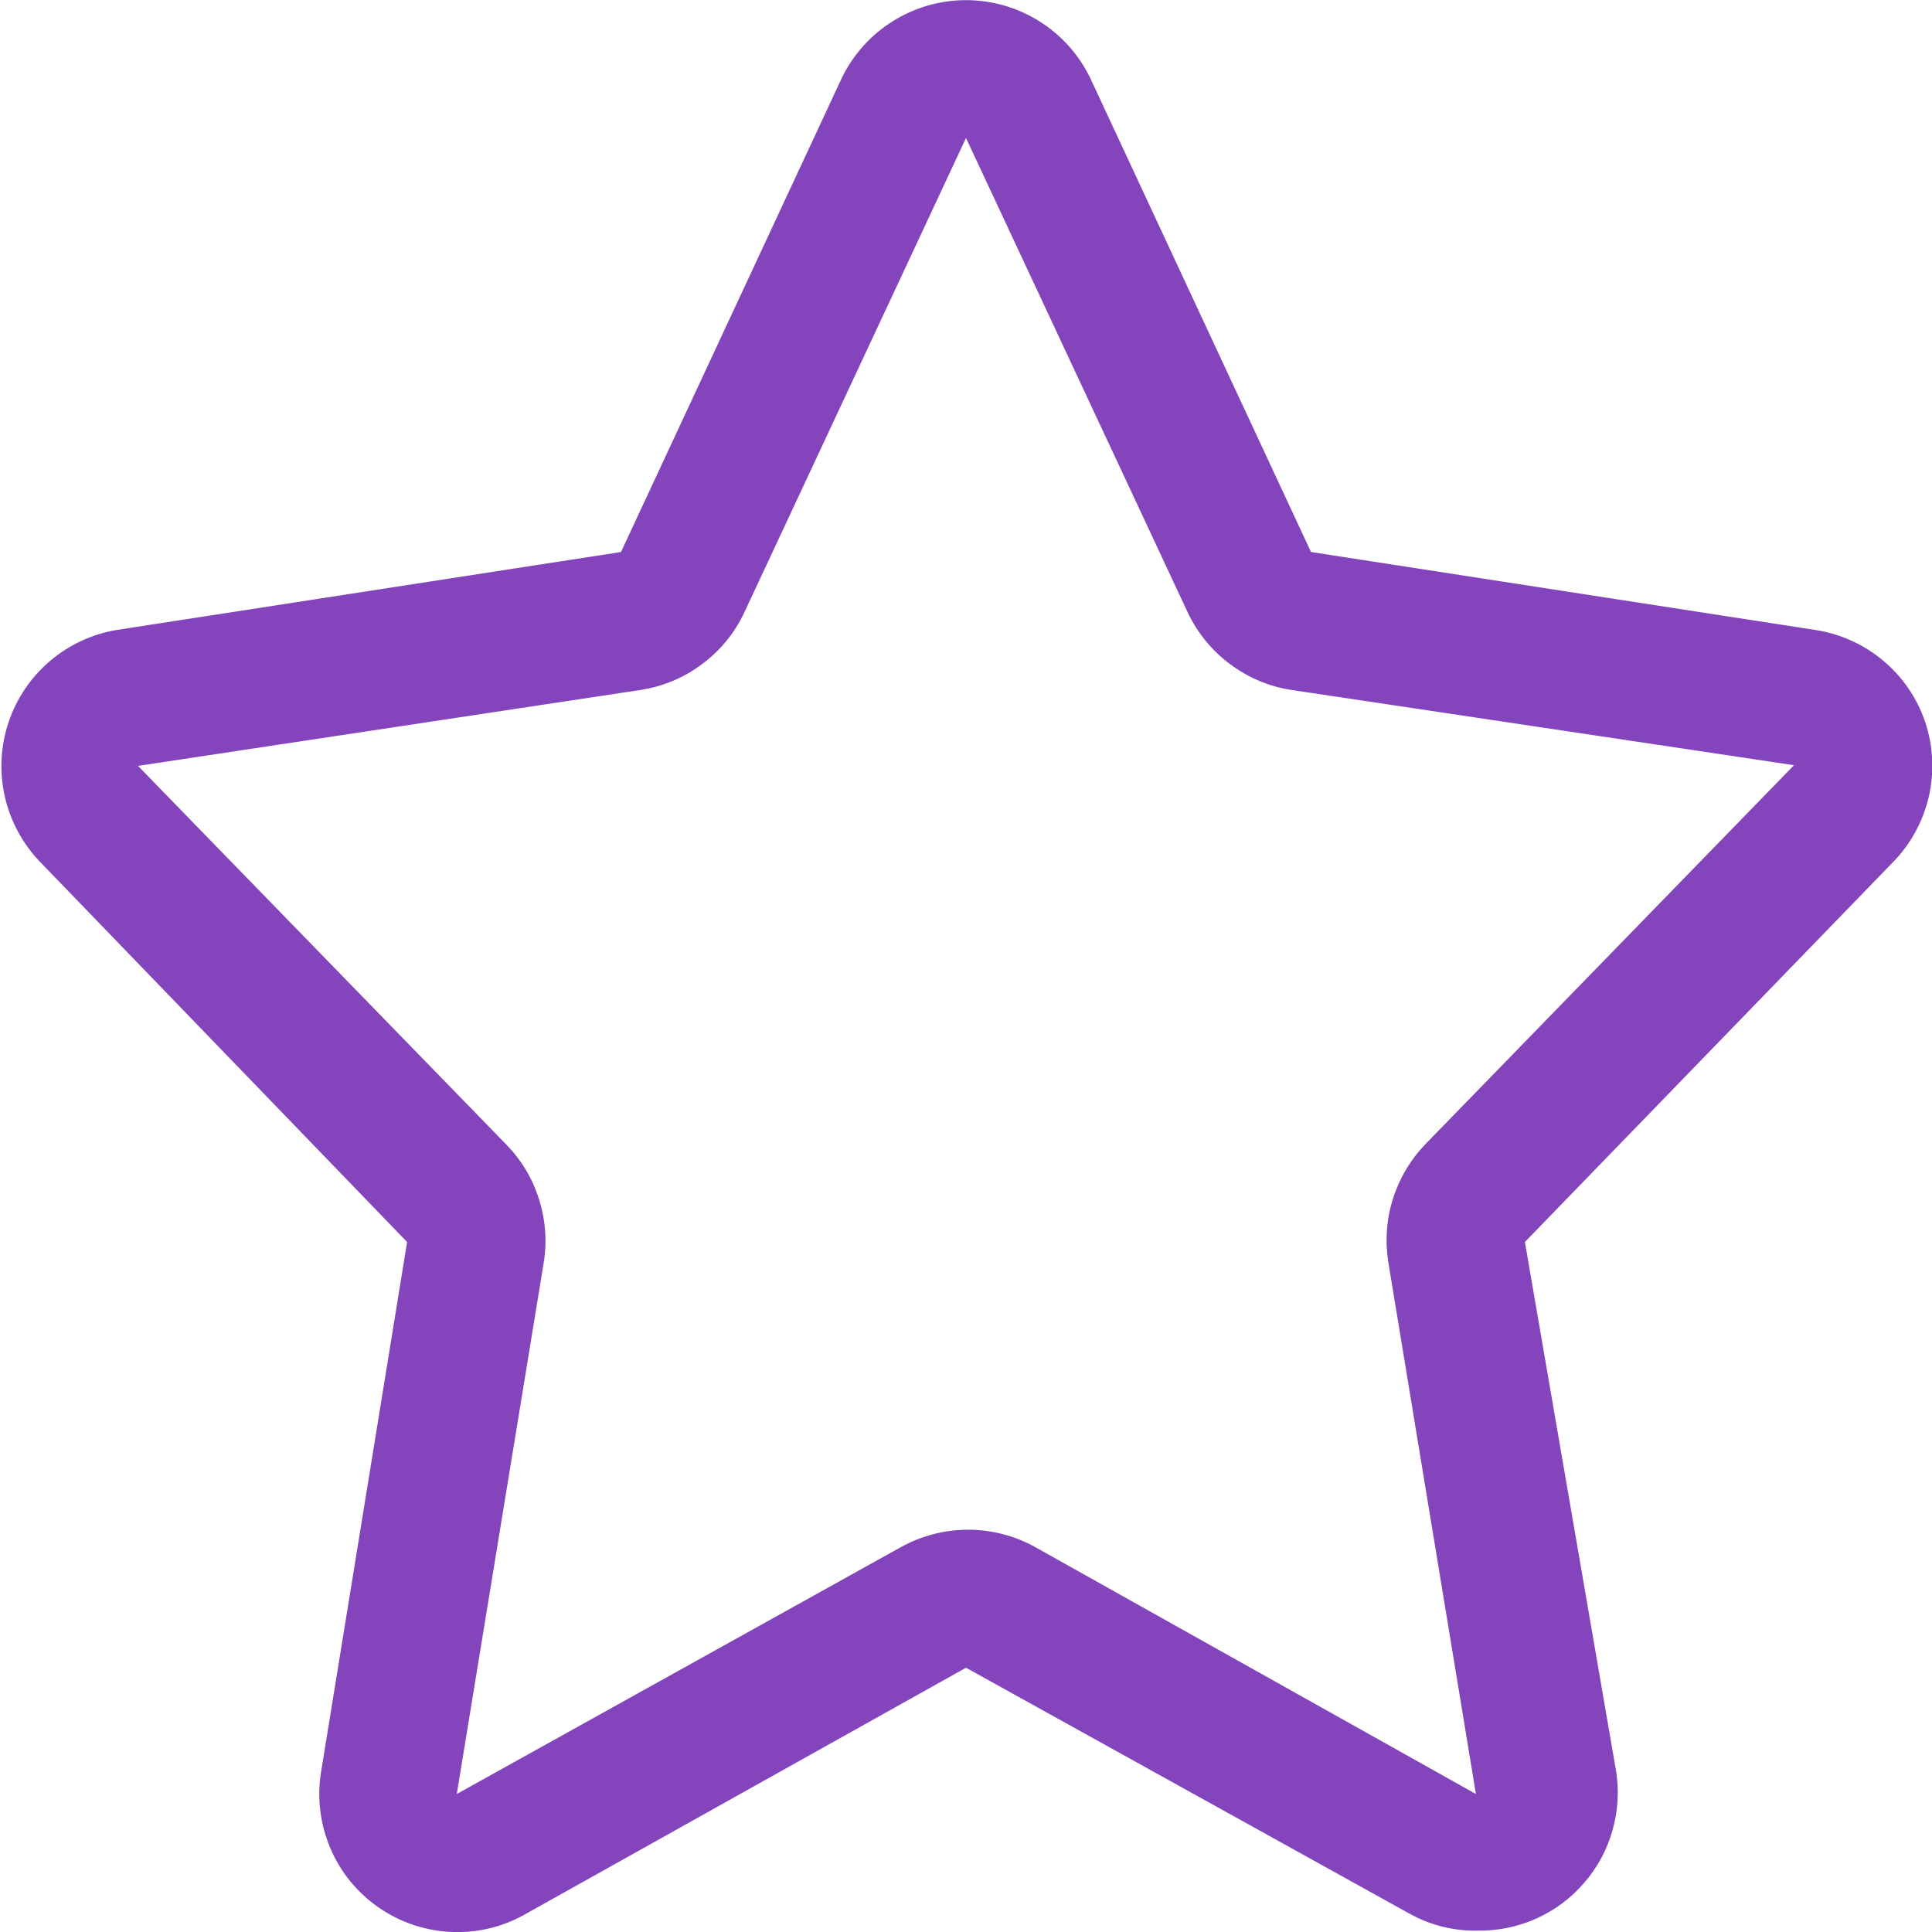 <svg width="14" height="14" viewBox="0 0 14 14" fill="none" xmlns="http://www.w3.org/2000/svg">
<g id="Layer 2">
<path id="Vector" d="M13.95 5.23C13.891 5.057 13.786 4.904 13.646 4.787C13.505 4.669 13.336 4.593 13.155 4.565L9.5 4L7.9 0.565C7.818 0.396 7.69 0.253 7.531 0.154C7.372 0.054 7.188 0.001 7 0.001C6.812 0.001 6.628 0.054 6.469 0.154C6.31 0.253 6.182 0.396 6.1 0.565L4.5 4L0.845 4.565C0.666 4.595 0.499 4.673 0.361 4.791C0.223 4.909 0.119 5.062 0.062 5.234C0.004 5.406 -0.005 5.591 0.034 5.768C0.073 5.945 0.16 6.108 0.285 6.24L2.95 9L2.325 12.85C2.297 13.034 2.321 13.222 2.394 13.393C2.467 13.565 2.586 13.712 2.739 13.819C2.891 13.926 3.07 13.988 3.256 13.999C3.442 14.01 3.627 13.969 3.79 13.88L7 12.085L10.21 13.865C10.363 13.951 10.535 13.994 10.71 13.99C10.856 13.992 11.001 13.962 11.134 13.902C11.267 13.842 11.385 13.754 11.48 13.643C11.576 13.533 11.646 13.402 11.685 13.262C11.725 13.122 11.734 12.974 11.71 12.83L11.05 9L13.715 6.25C13.845 6.118 13.935 5.953 13.977 5.773C14.018 5.593 14.009 5.405 13.95 5.23ZM10.33 8.29C10.222 8.402 10.141 8.537 10.094 8.686C10.047 8.834 10.036 8.991 10.06 9.145L10.695 13L7.5 11.21C7.352 11.128 7.185 11.085 7.015 11.085C6.846 11.085 6.679 11.128 6.53 11.21L3.31 13L3.94 9.15C3.965 8.996 3.953 8.839 3.906 8.691C3.86 8.542 3.779 8.407 3.67 8.295L1 5.55L4.64 5C4.803 4.975 4.957 4.911 5.088 4.812C5.22 4.714 5.326 4.584 5.395 4.435L7 1L8.61 4.445C8.681 4.592 8.786 4.719 8.917 4.815C9.047 4.912 9.2 4.976 9.36 5L13 5.545L10.33 8.29Z" fill="#8445BC"/>
</g>
</svg>
